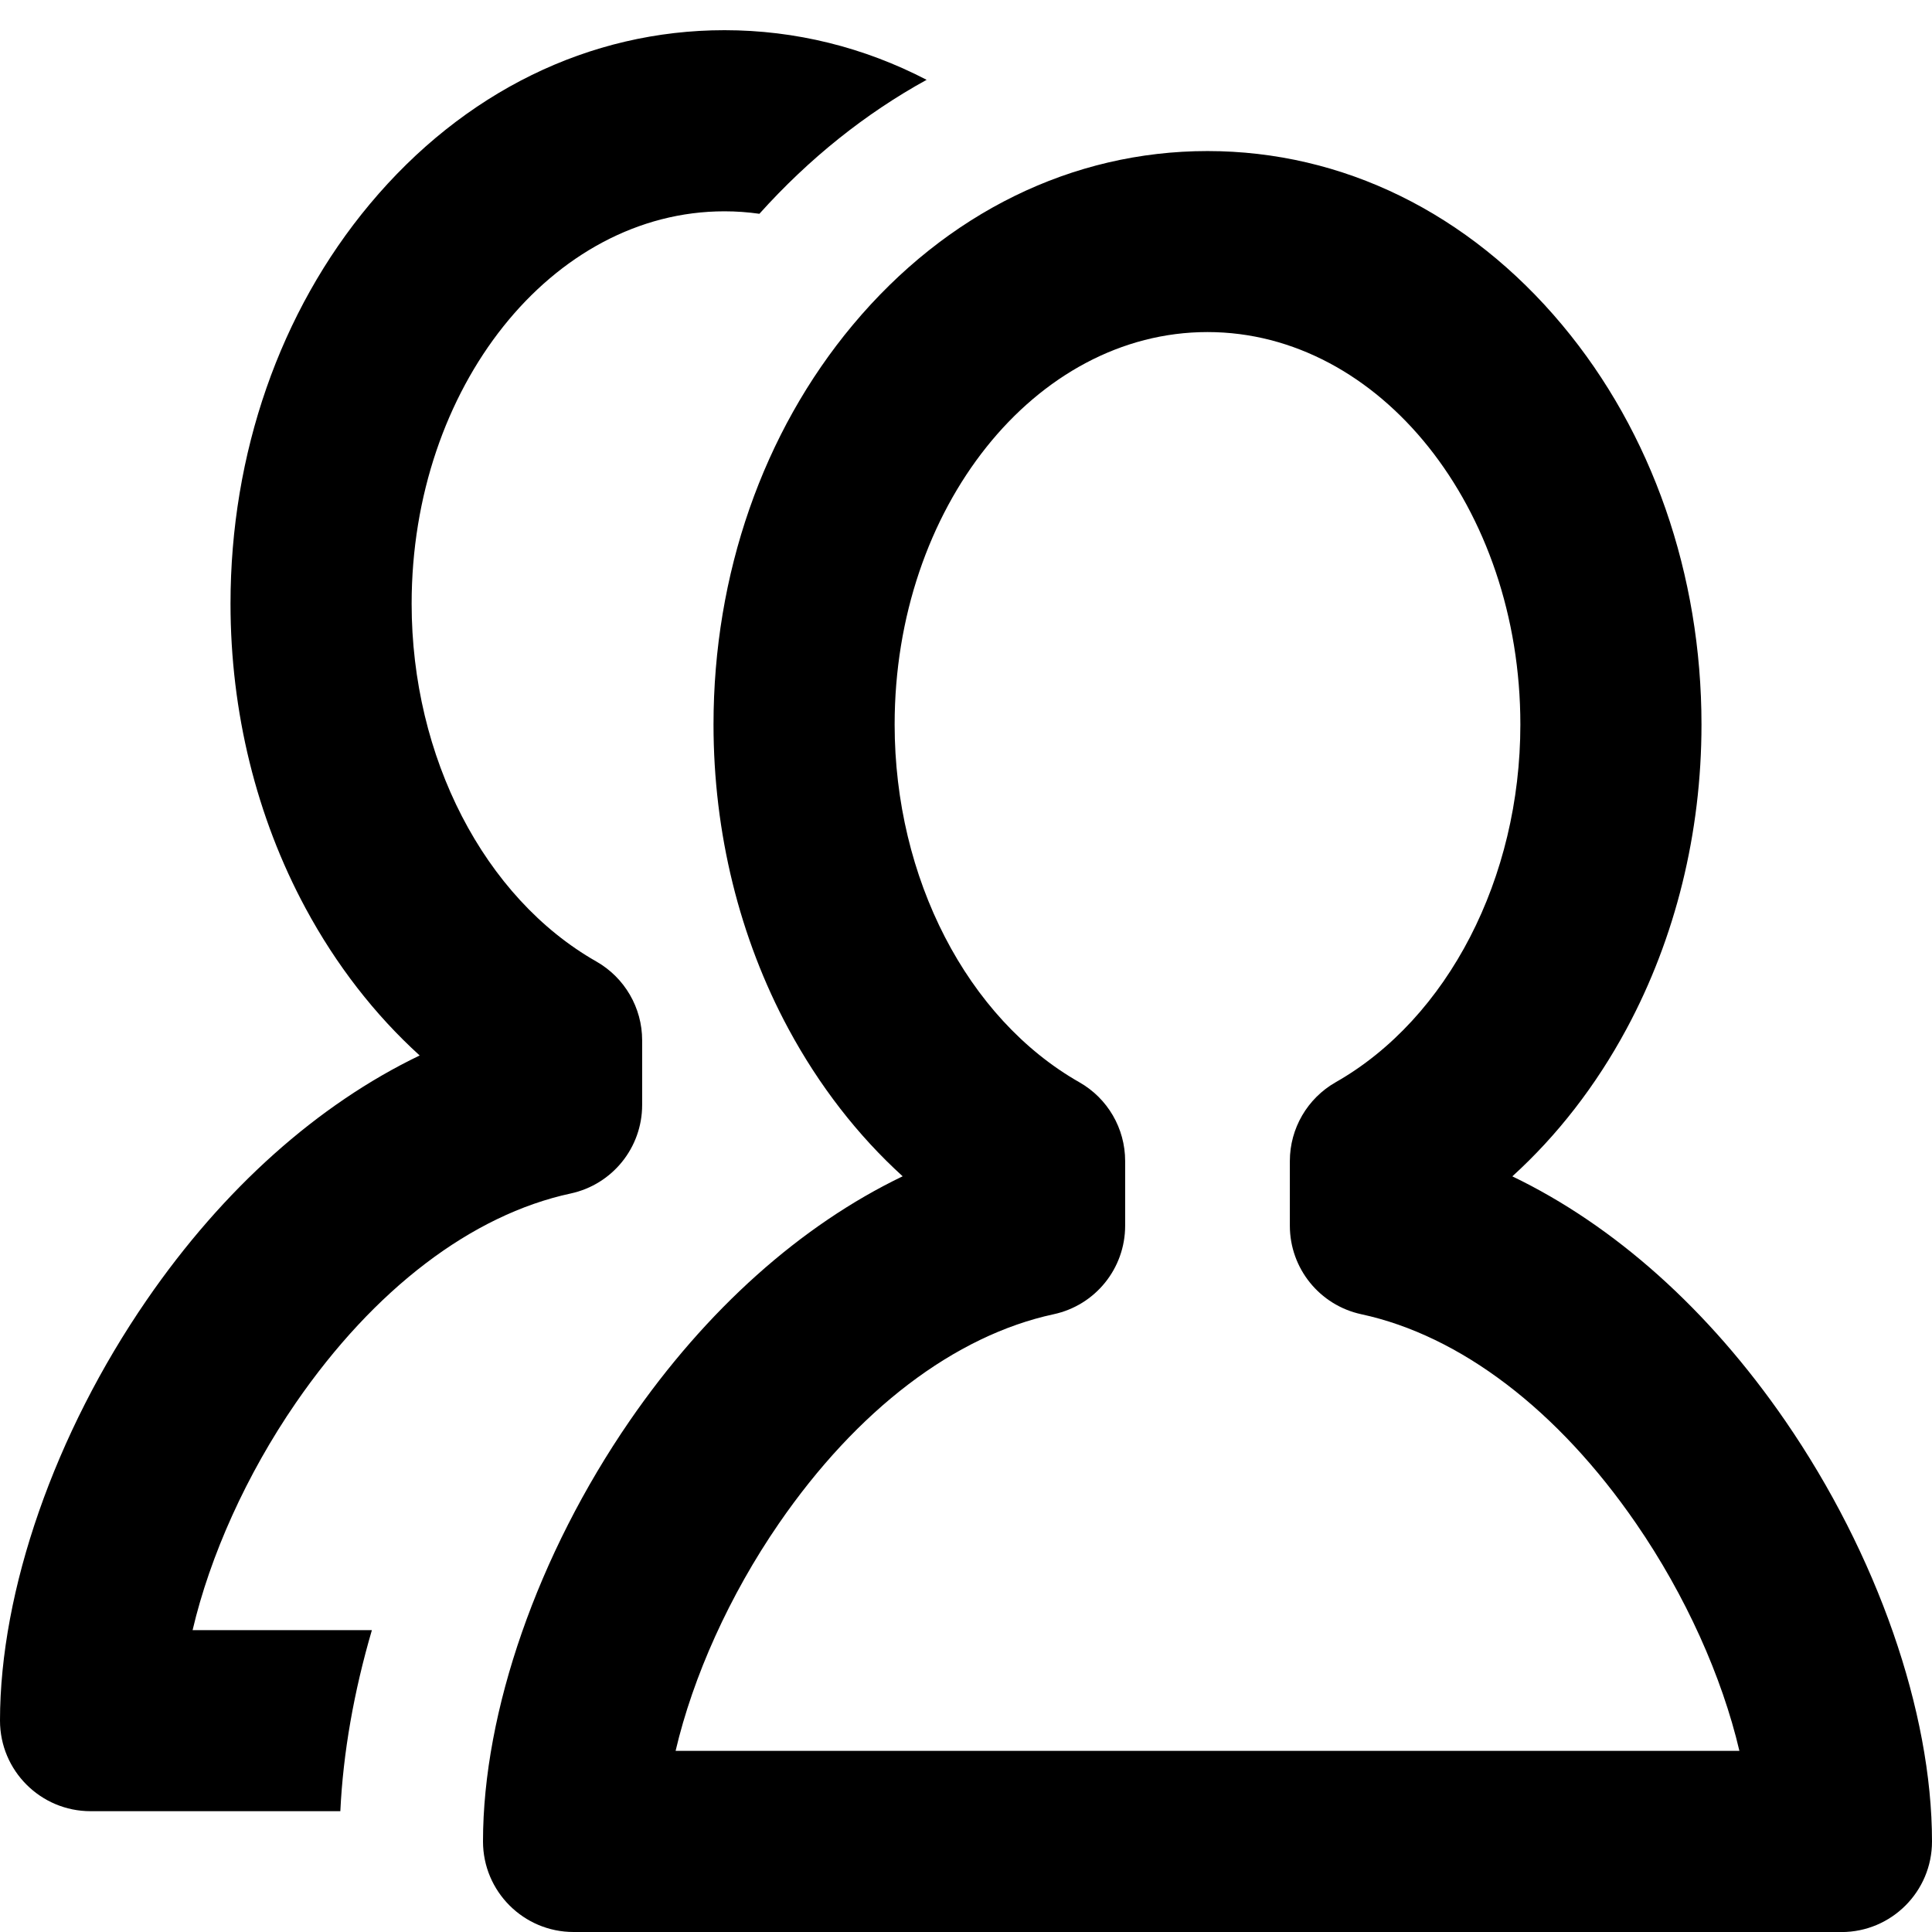 <?xml version="1.0" encoding="utf-8"?>
<!DOCTYPE svg PUBLIC "-//W3C//DTD SVG 1.1//EN" "http://www.w3.org/Graphics/SVG/1.1/DTD/svg11.dtd">
<svg version="1.1" xmlns="http://www.w3.org/2000/svg" xmlns:xlink="http://www.w3.org/1999/xlink" width="32" height="32" viewBox="0 0 32 32">

	<path d="M30.5 32h-21c-0.828 0-1.5-0.672-1.5-1.5 0-2.152 0.908-4.756 2.43-6.967 1.272-1.847 2.834-3.238 4.521-4.050-0.744-0.676-1.384-1.501-1.891-2.441-0.813-1.508-1.242-3.252-1.242-5.041 0-2.488 0.819-4.838 2.306-6.618 1.552-1.858 3.639-2.881 5.876-2.881s4.324 1.023 5.876 2.882c1.487 1.78 2.306 4.131 2.306 6.618 0 1.79-0.43 3.533-1.242 5.041-0.507 0.941-1.147 1.765-1.891 2.441 1.687 0.812 3.25 2.203 4.521 4.050 1.521 2.21 2.43 4.815 2.43 6.967 0 0.828-0.672 1.5-1.5 1.5zM11.19 29h17.62c-0.288-1.229-0.891-2.575-1.711-3.766-1.295-1.882-2.912-3.113-4.551-3.466-0.691-0.149-1.184-0.76-1.184-1.466v-1.072c0-0.539 0.29-1.037 0.758-1.304 1.859-1.057 3.060-3.383 3.060-5.926 0-3.584-2.325-6.5-5.182-6.5s-5.182 2.916-5.182 6.5c0 2.543 1.201 4.869 3.060 5.926 0.469 0.267 0.758 0.764 0.758 1.304v1.072c0 0.707-0.493 1.317-1.184 1.466-1.639 0.353-3.256 1.584-4.551 3.466-0.82 1.191-1.423 2.537-1.711 3.766zM6.16 27h-2.97c0.288-1.229 0.891-2.575 1.711-3.766 1.296-1.882 2.912-3.113 4.551-3.466 0.691-0.149 1.184-0.76 1.184-1.466v-1.072c0-0.539-0.29-1.037-0.758-1.304-1.859-1.057-3.060-3.383-3.060-5.926 0-3.584 2.325-6.5 5.182-6.5 0.195 0 0.388 0.014 0.578 0.041 0.824-0.917 1.757-1.662 2.77-2.219-1.037-0.538-2.172-0.822-3.348-0.822-2.237 0-4.324 1.023-5.876 2.882-1.487 1.78-2.306 4.131-2.306 6.618 0 1.79 0.429 3.533 1.242 5.041 0.507 0.941 1.147 1.765 1.891 2.441-1.687 0.812-3.25 2.203-4.521 4.050-1.522 2.21-2.43 4.815-2.43 6.967 0 0.828 0.672 1.5 1.5 1.5h4.137c0.046-0.97 0.225-1.982 0.523-3z"></path>
</svg>
